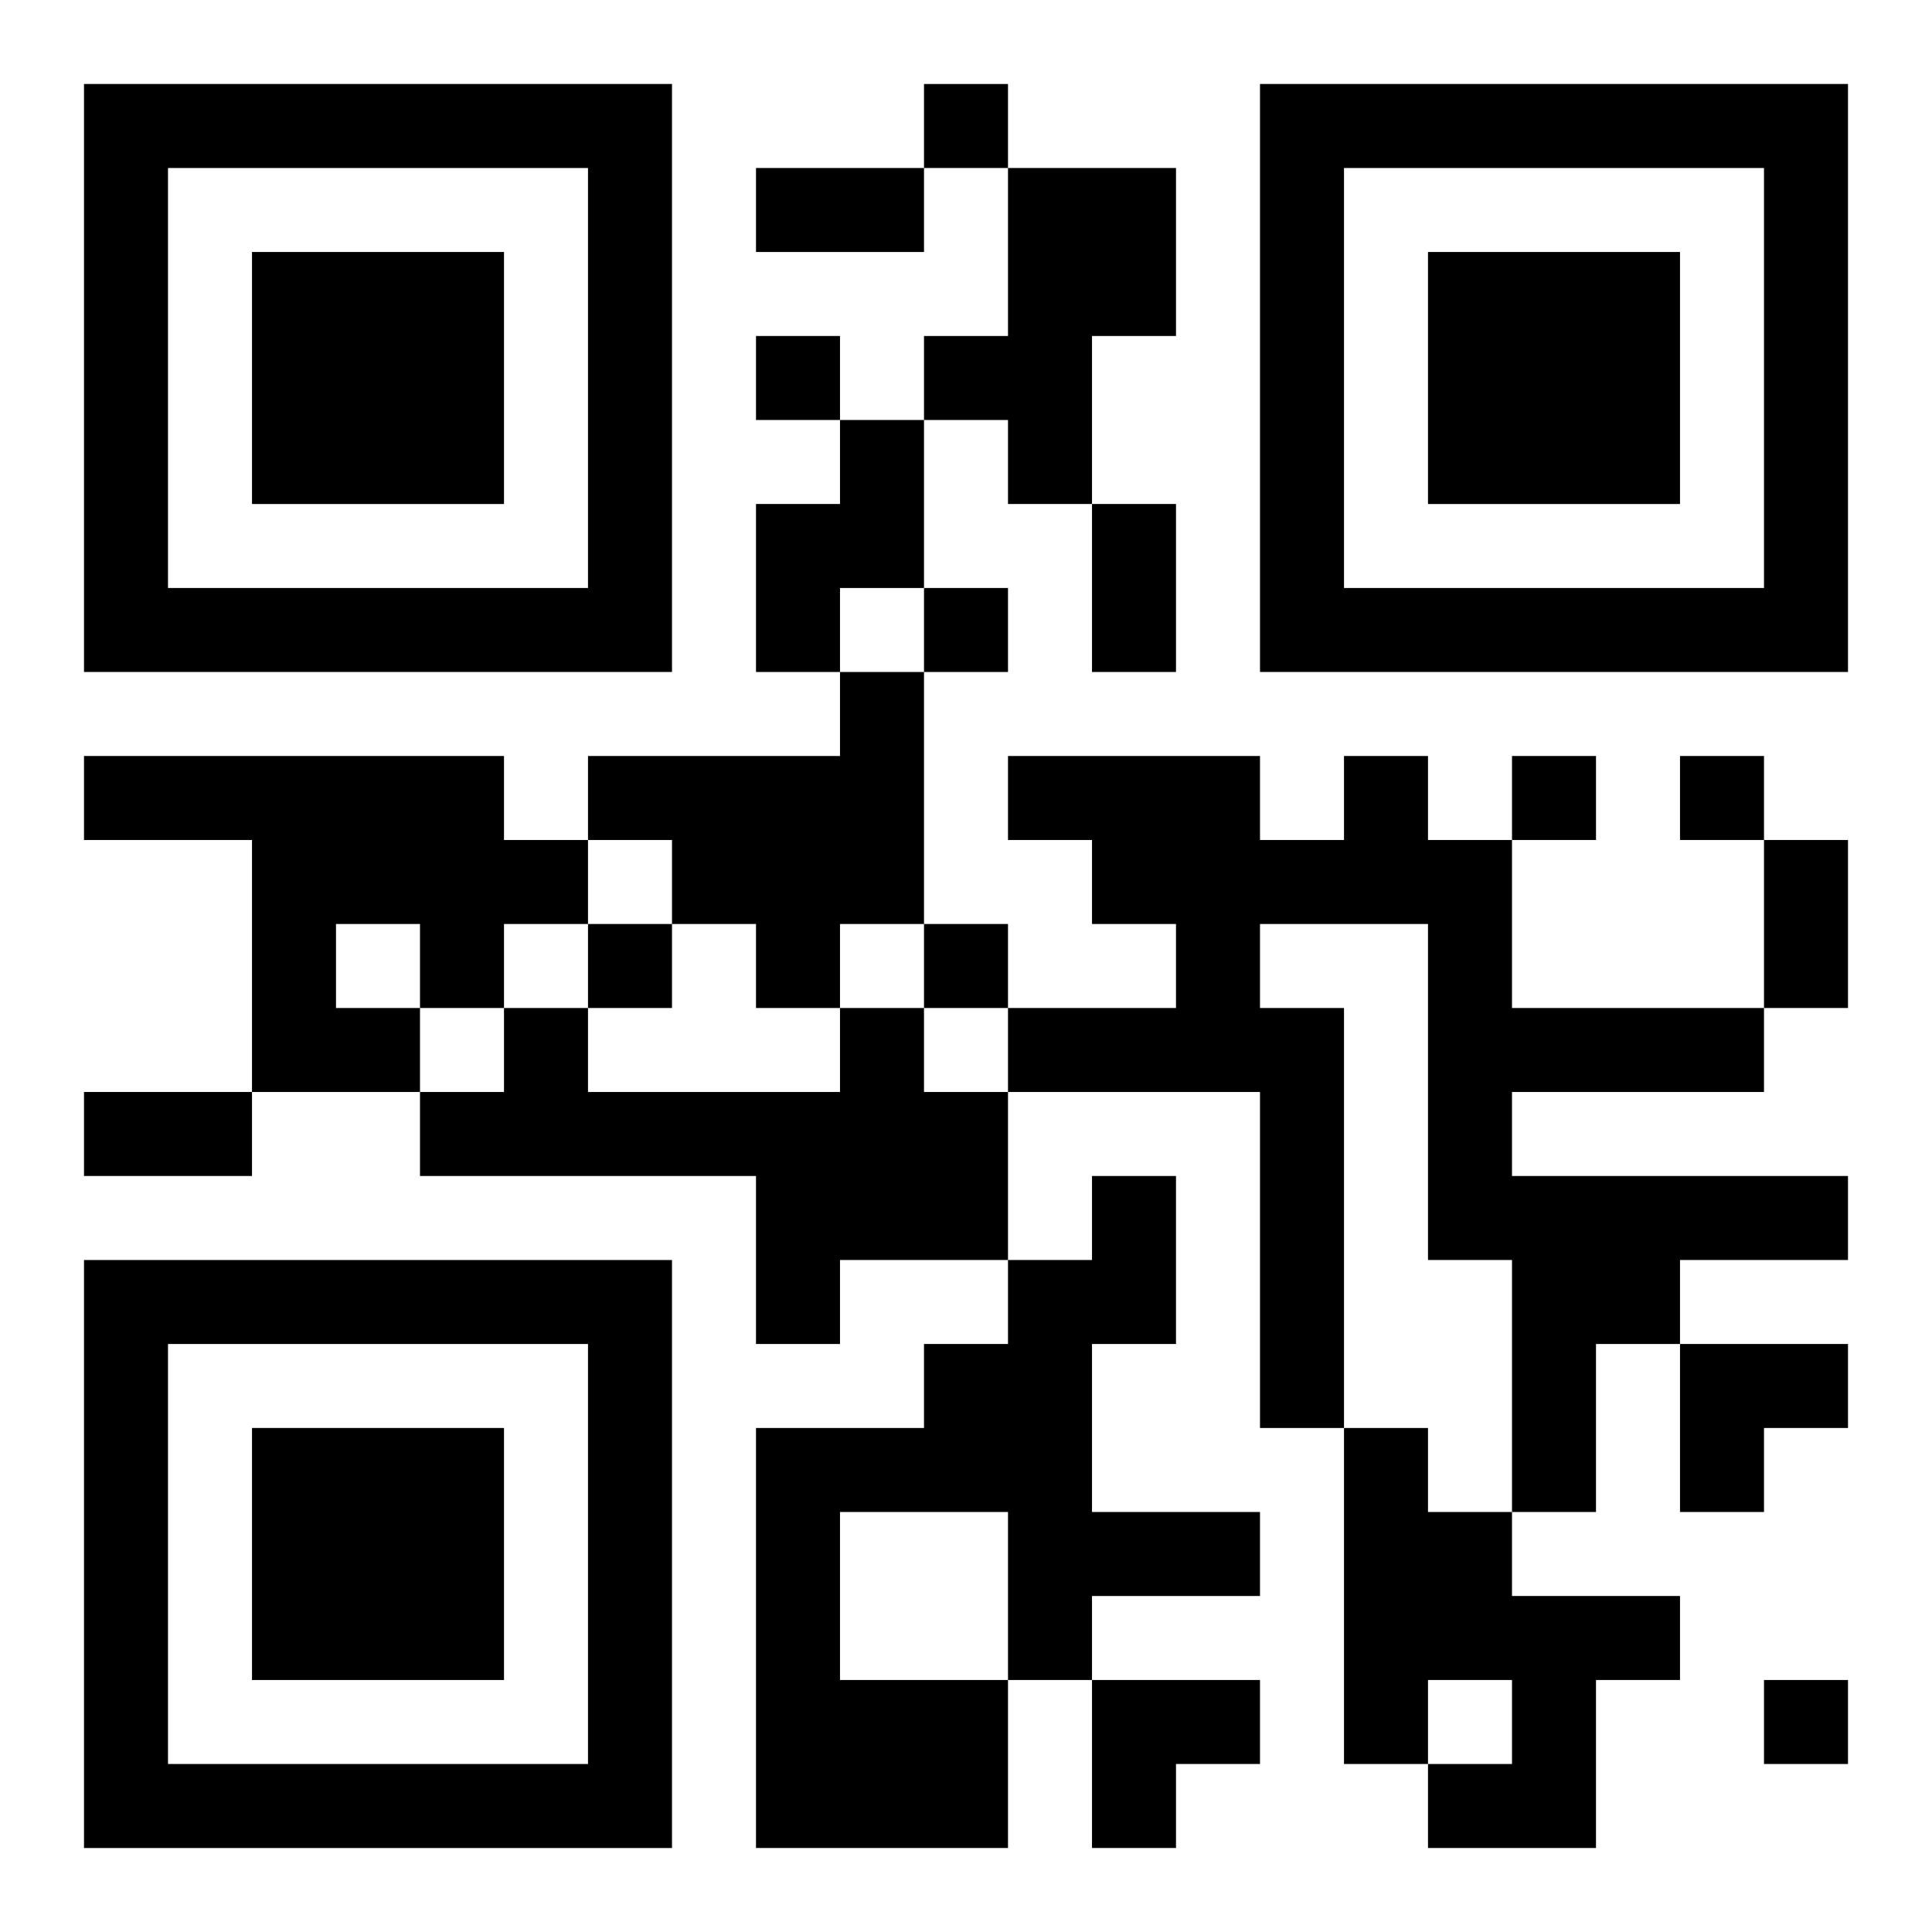 <?xml version="1.0" encoding="UTF-8"?>
<svg width="250" height="250" baseProfile="full" version="1.1" viewBox="-1 -1 23 23" xmlns="http://www.w3.org/2000/svg" xmlns:xlink="http://www.w3.org/1999/xlink"><symbol id="a"><path d="m0 7v7h7v-7h-7zm1 1h5v5h-5v-5zm1 1v3h3v-3h-3z"/></symbol><use y="-7" xlink:href="#a"/><use y="7" xlink:href="#a"/><use x="14" y="-7" xlink:href="#a"/><path d="m11 1h2v2h-1v2h-1v-1h-1v-1h1v-2m-2 3h1v2h-1v1h-1v-2h1v-1m0 3h1v3h-1v1h-1v-1h-1v-1h-1v-1h3v-1m-9 1h5v1h1v1h-1v1h-1v1h-2v-3h-2v-1m3 2v1h1v-1h-1m12-2h1v1h1v2h3v1h-3v1h4v1h-2v1h-1v2h-1v-3h-1v-4h-2v1h1v5h-1v-4h-3v-1h2v-1h-1v-1h-1v-1h3v1h1v-1m-6 3h1v1h1v2h-2v1h-1v-2h-4v-1h1v-1h1v1h3v-1m3 2h1v2h-1v2h2v1h-2v1h-1v2h-3v-5h2v-1h1v-1h1v-1m-3 4v2h2v-2h-2m6-1h1v1h1v1h2v1h-1v2h-2v-1h1v-1h-1v1h-1v-4m-5-16v1h1v-1h-1m-2 3v1h1v-1h-1m2 3v1h1v-1h-1m7 2v1h1v-1h-1m2 0v1h1v-1h-1m-13 2v1h1v-1h-1m4 0v1h1v-1h-1m10 9v1h1v-1h-1m-12-18h2v1h-2v-1m4 4h1v2h-1v-2m8 4h1v2h-1v-2m-20 3h2v1h-2v-1m19 3h2v1h-1v1h-1zm-7 4h2v1h-1v1h-1z"/></svg>
